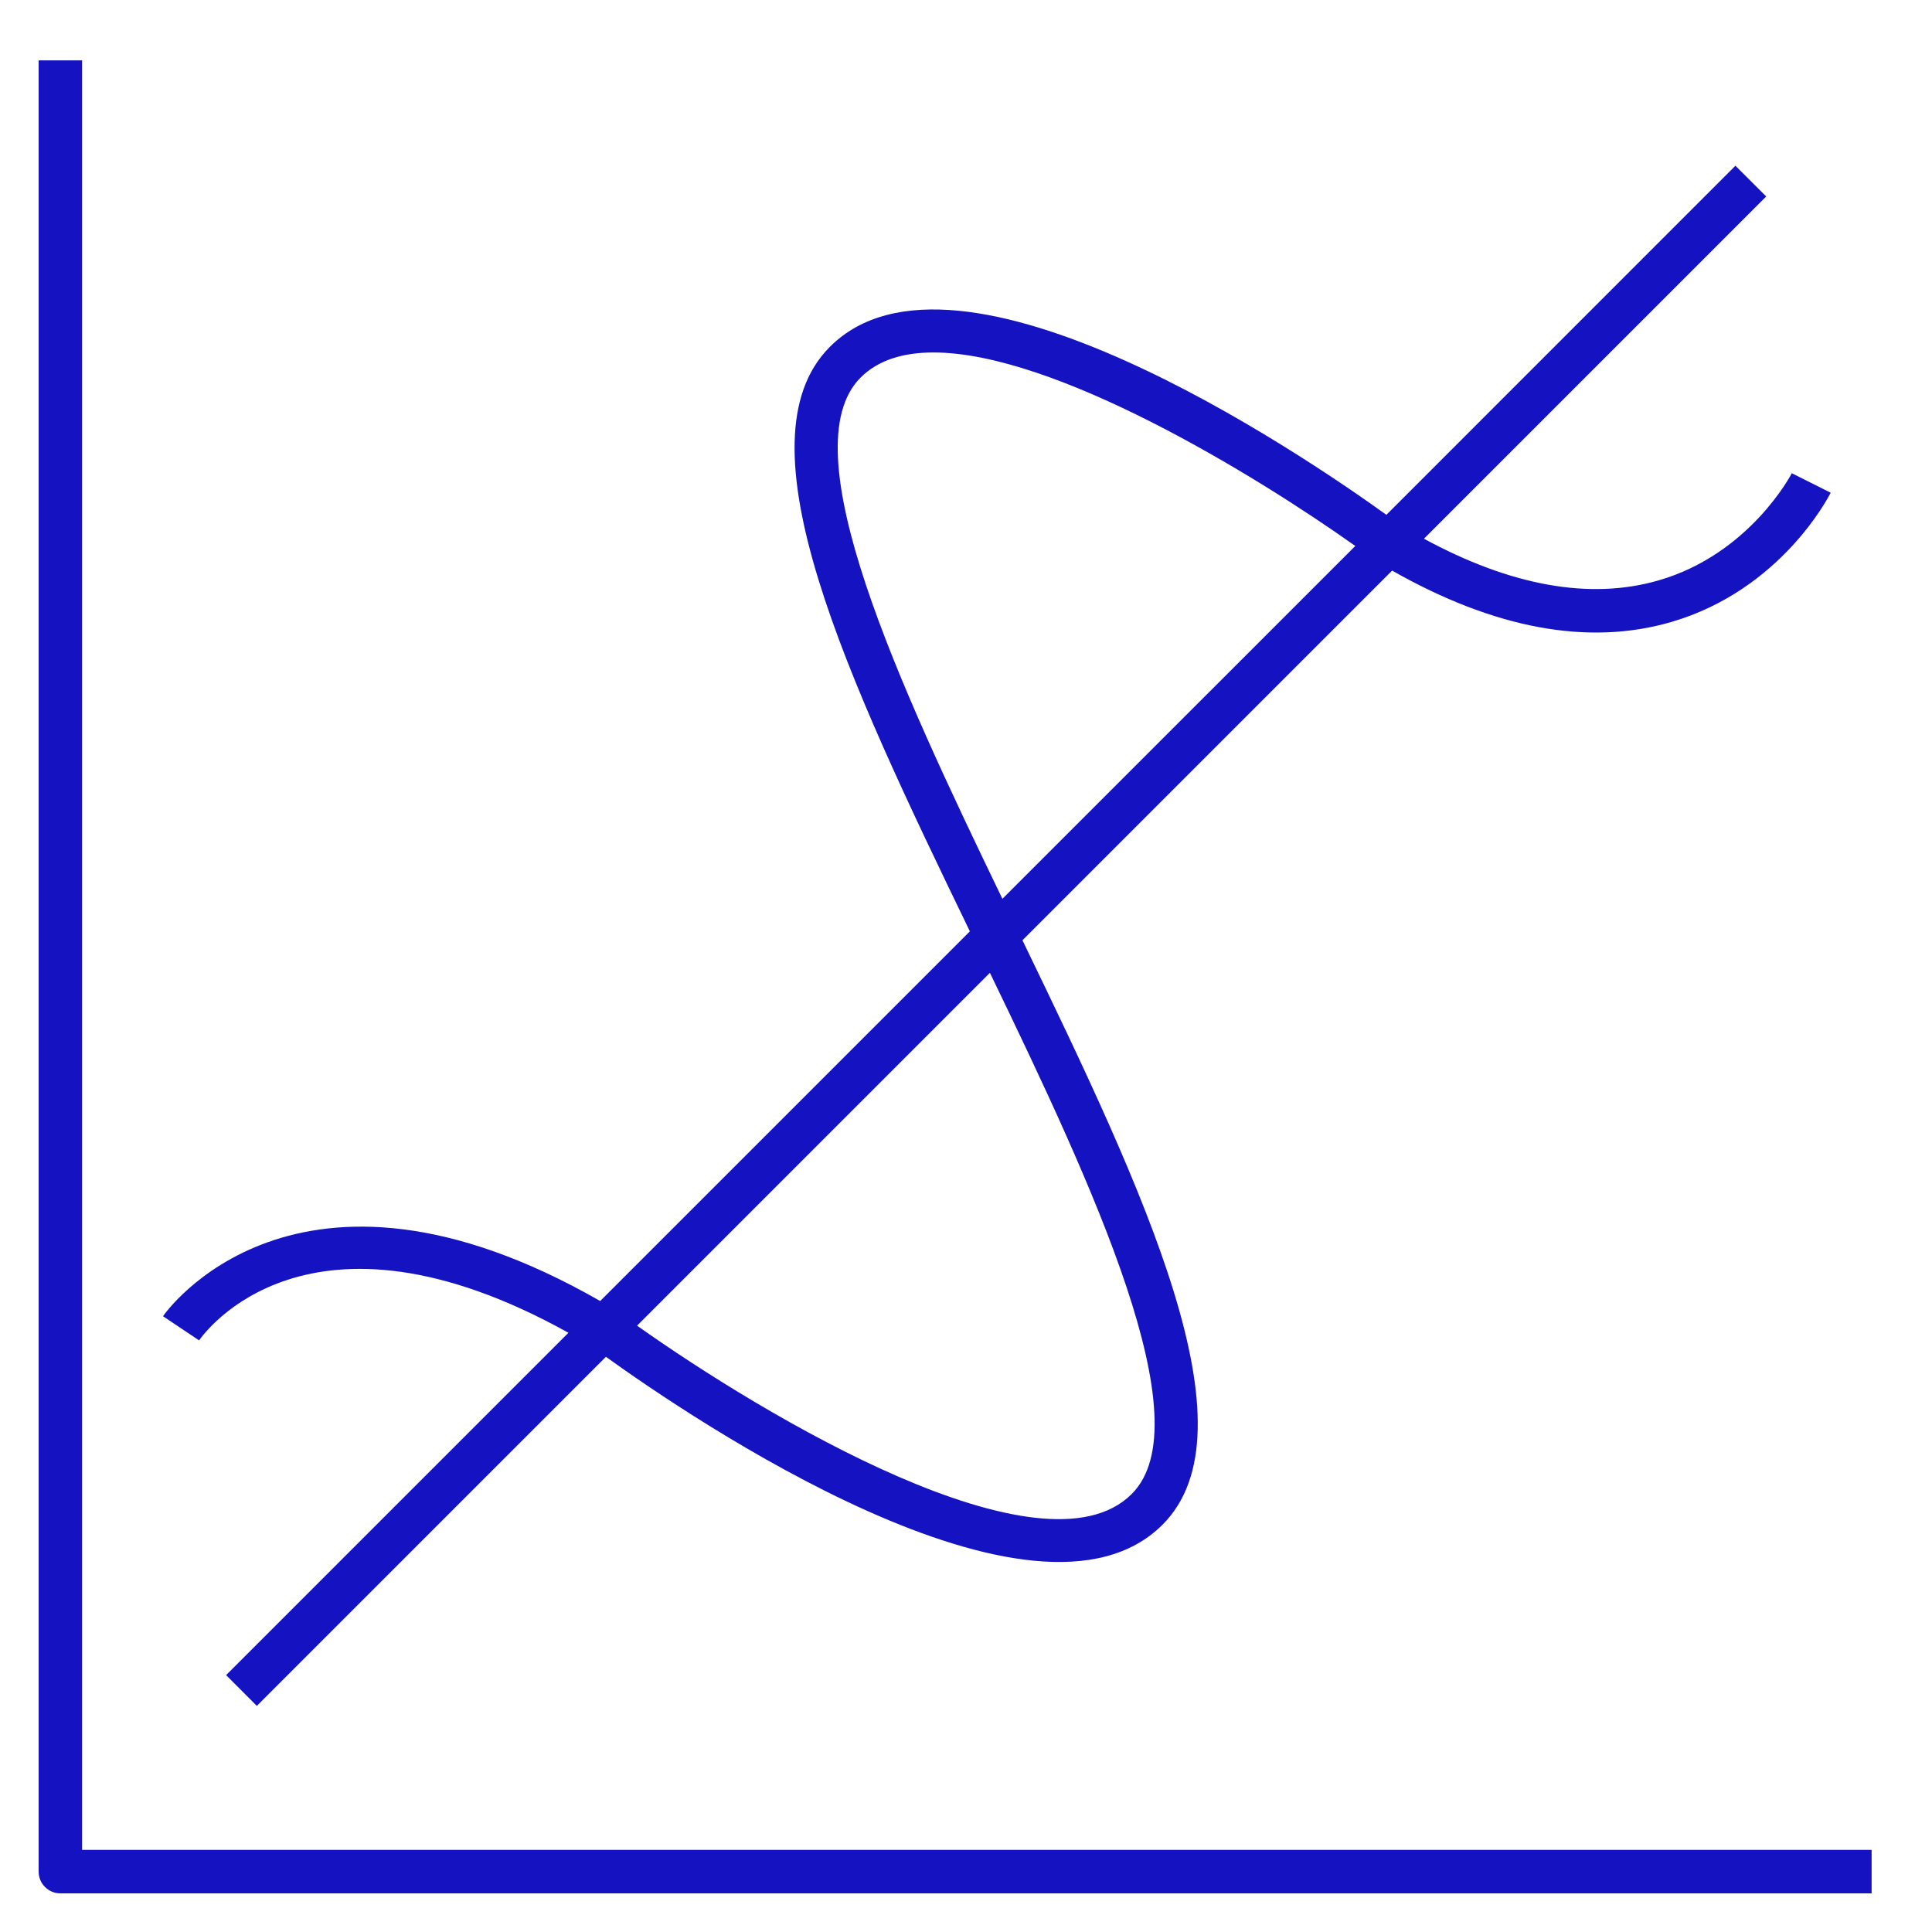 <?xml version="1.0" encoding="utf-8"?>
<svg fill="#1513C1" version="1.1" xmlns="http://www.w3.org/2000/svg" xmlns:xlink="http://www.w3.org/1999/xlink" 
	 viewBox="0 0 32 32" xml:space="preserve">
<path id="math--curve_1_" d="M31,31.36H1c-0.199,0-0.36-0.161-0.36-0.36V1h0.72v29.64H31V31.36z M4.254,28.255l-0.509-0.51
	l5.67-5.67c-4.32-2.401-6.044,0.019-6.117,0.126l-0.598-0.4c0.021-0.033,2.183-3.149,7.241-0.252l6.123-6.123
	c-2.028-4.19-3.885-8.114-2.319-9.681c2.106-2.11,7.807,1.767,9.218,2.782l5.781-5.782l0.51,0.509l-5.669,5.669
	c1.436,0.779,2.747,1.019,3.883,0.691c1.515-0.436,2.203-1.763,2.21-1.776l0.644,0.323c-0.033,0.065-0.824,1.612-2.643,2.142
	c-1.37,0.398-2.923,0.112-4.621-0.852l-6.123,6.123c2.027,4.19,3.886,8.114,2.319,9.681c-2.11,2.103-7.809-1.767-9.218-2.782
	L4.254,28.255z M10.552,21.957c2.103,1.492,6.725,4.256,8.193,2.788c1.183-1.183-0.626-5.068-2.349-8.632L10.552,21.957z
	 M15.461,5.838c-0.498,0-0.915,0.124-1.207,0.416c-1.182,1.183,0.627,5.069,2.349,8.633l5.845-5.844
	C20.764,7.848,17.462,5.838,15.461,5.838z"/>
</svg>